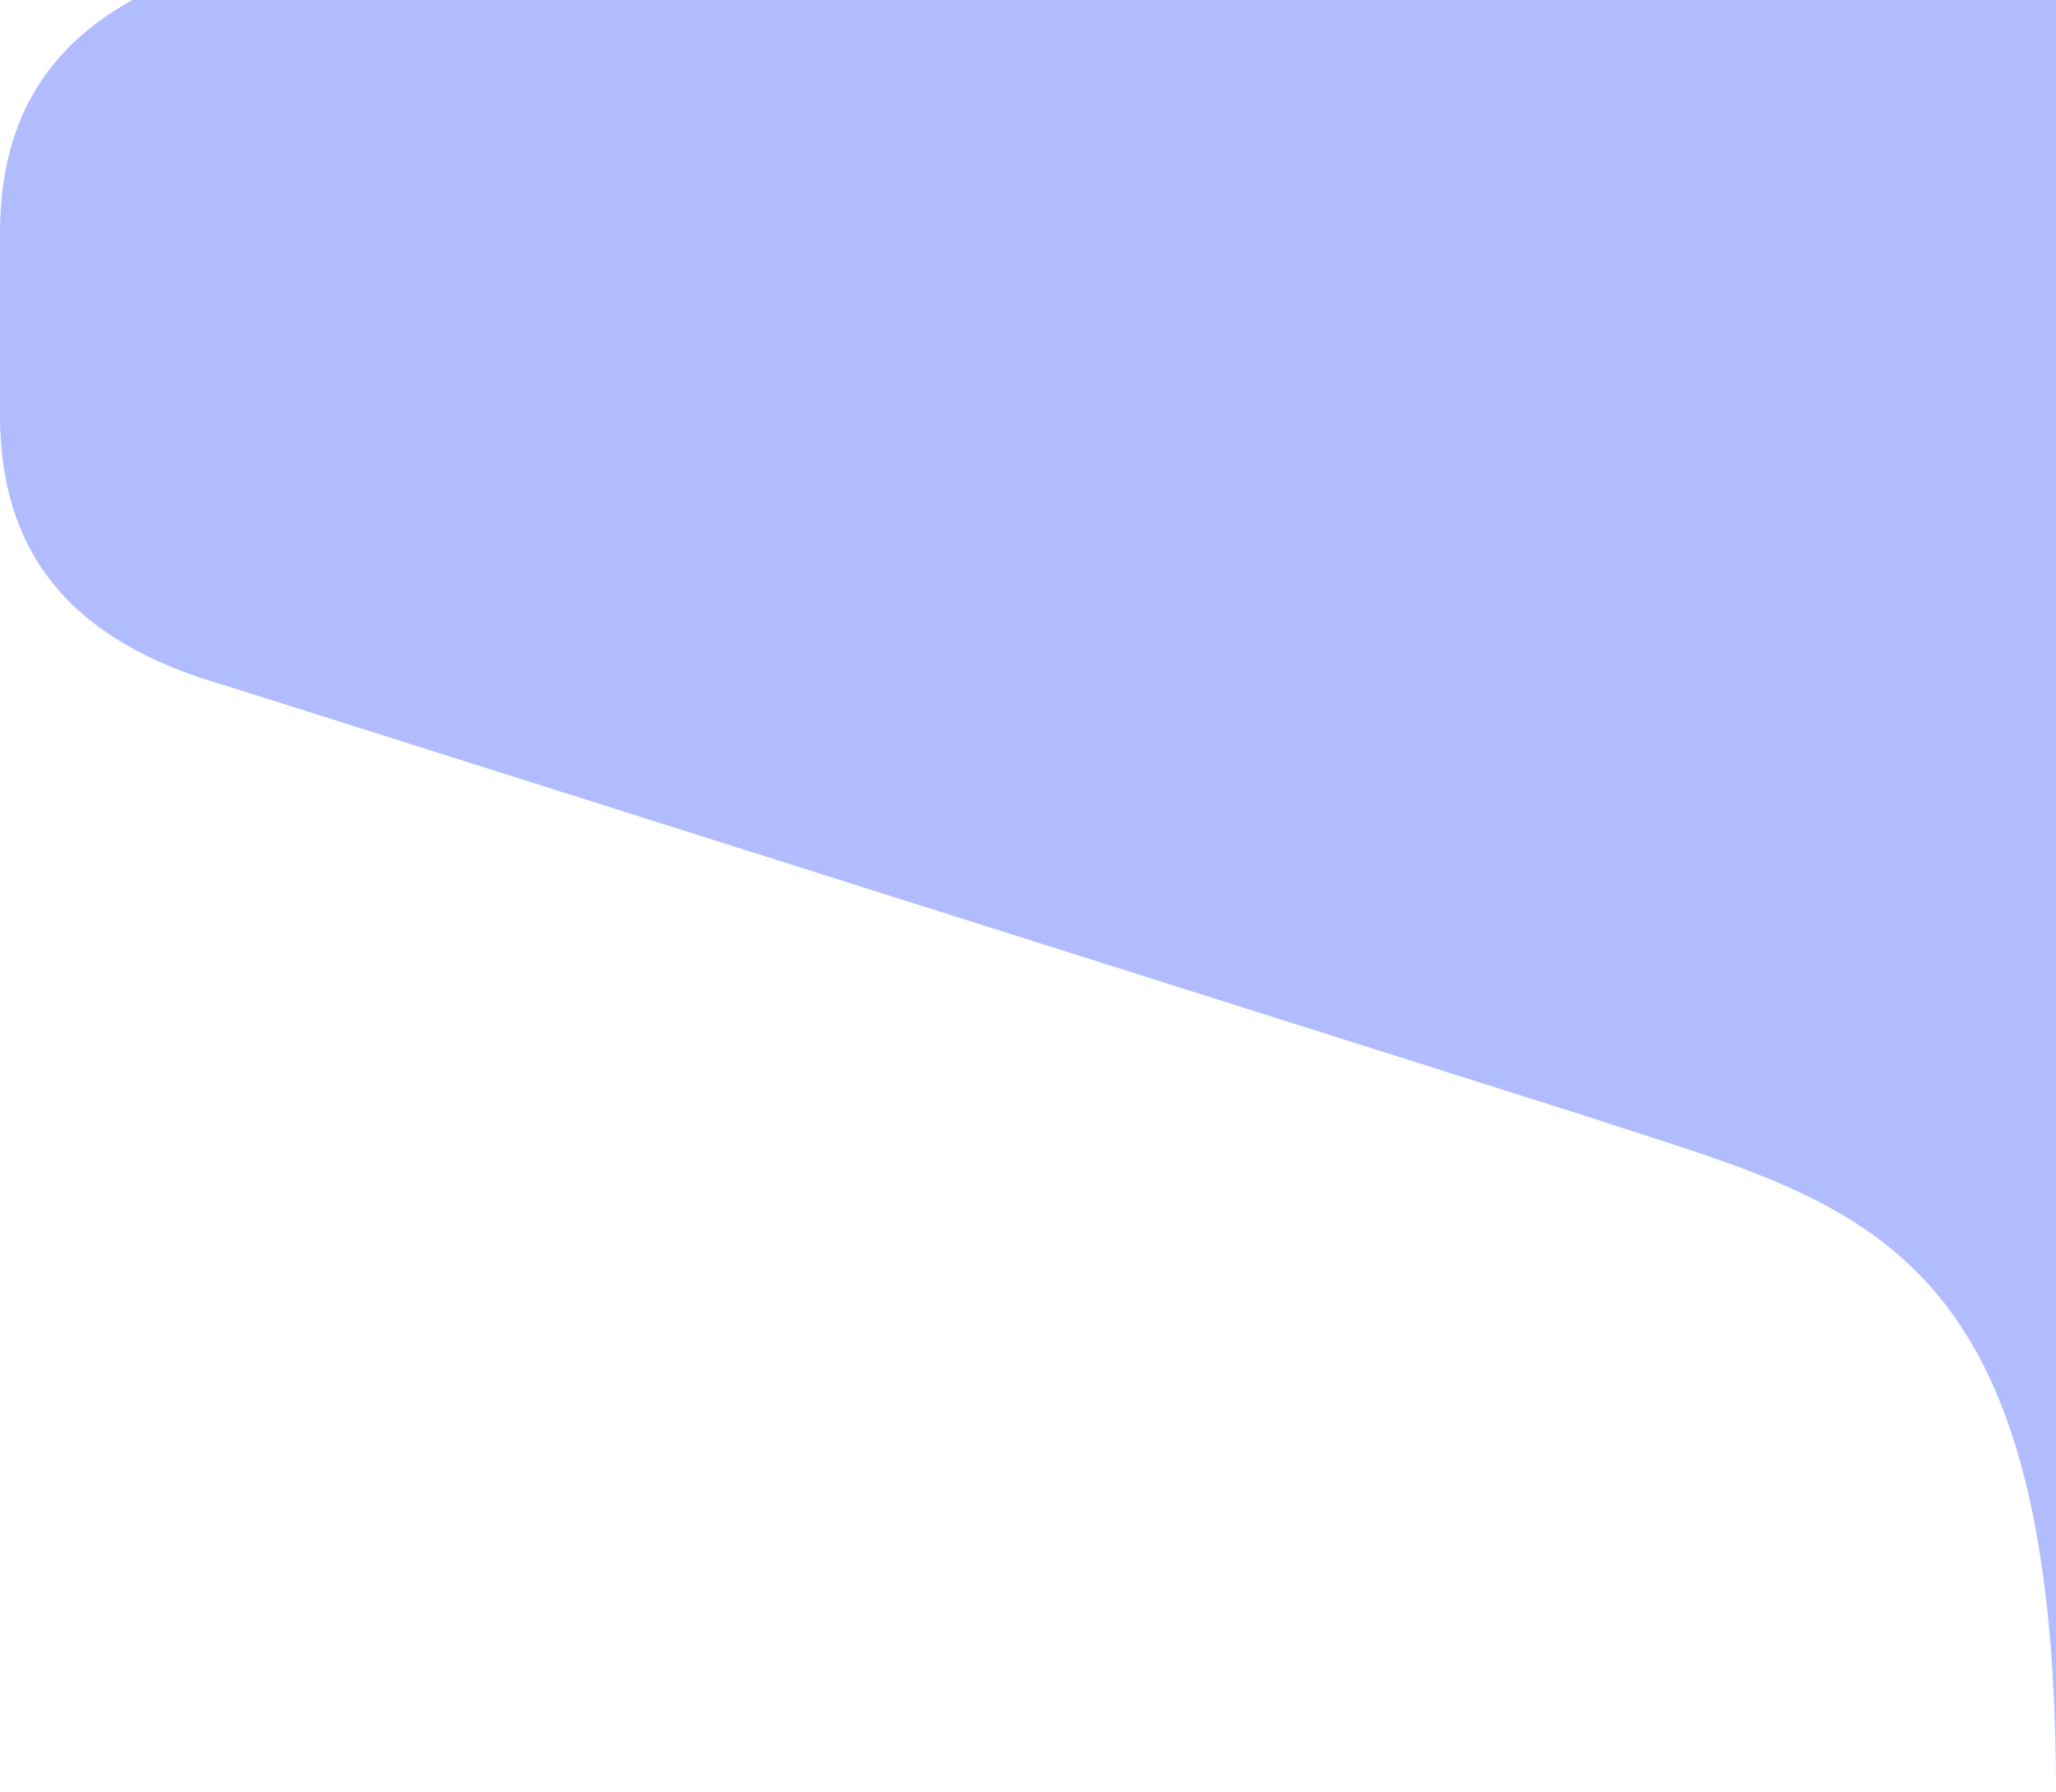 <svg width="935" height="815" viewBox="0 0 935 815" fill="none" xmlns="http://www.w3.org/2000/svg">
<path d="M935 -520C935 -263.509 842.618 -253.328 719.332 -212.277L102.903 -17.199C30.904 3.491 2.39884e-05 44.542 2.1304e-05 105.956L1.76864e-05 188.716C1.49876e-05 250.458 30.904 291.509 102.903 311.871L719.332 506.948C842.618 548 935 558.509 935 815L935 -520Z" fill="#B1BCFF"/>
</svg>
